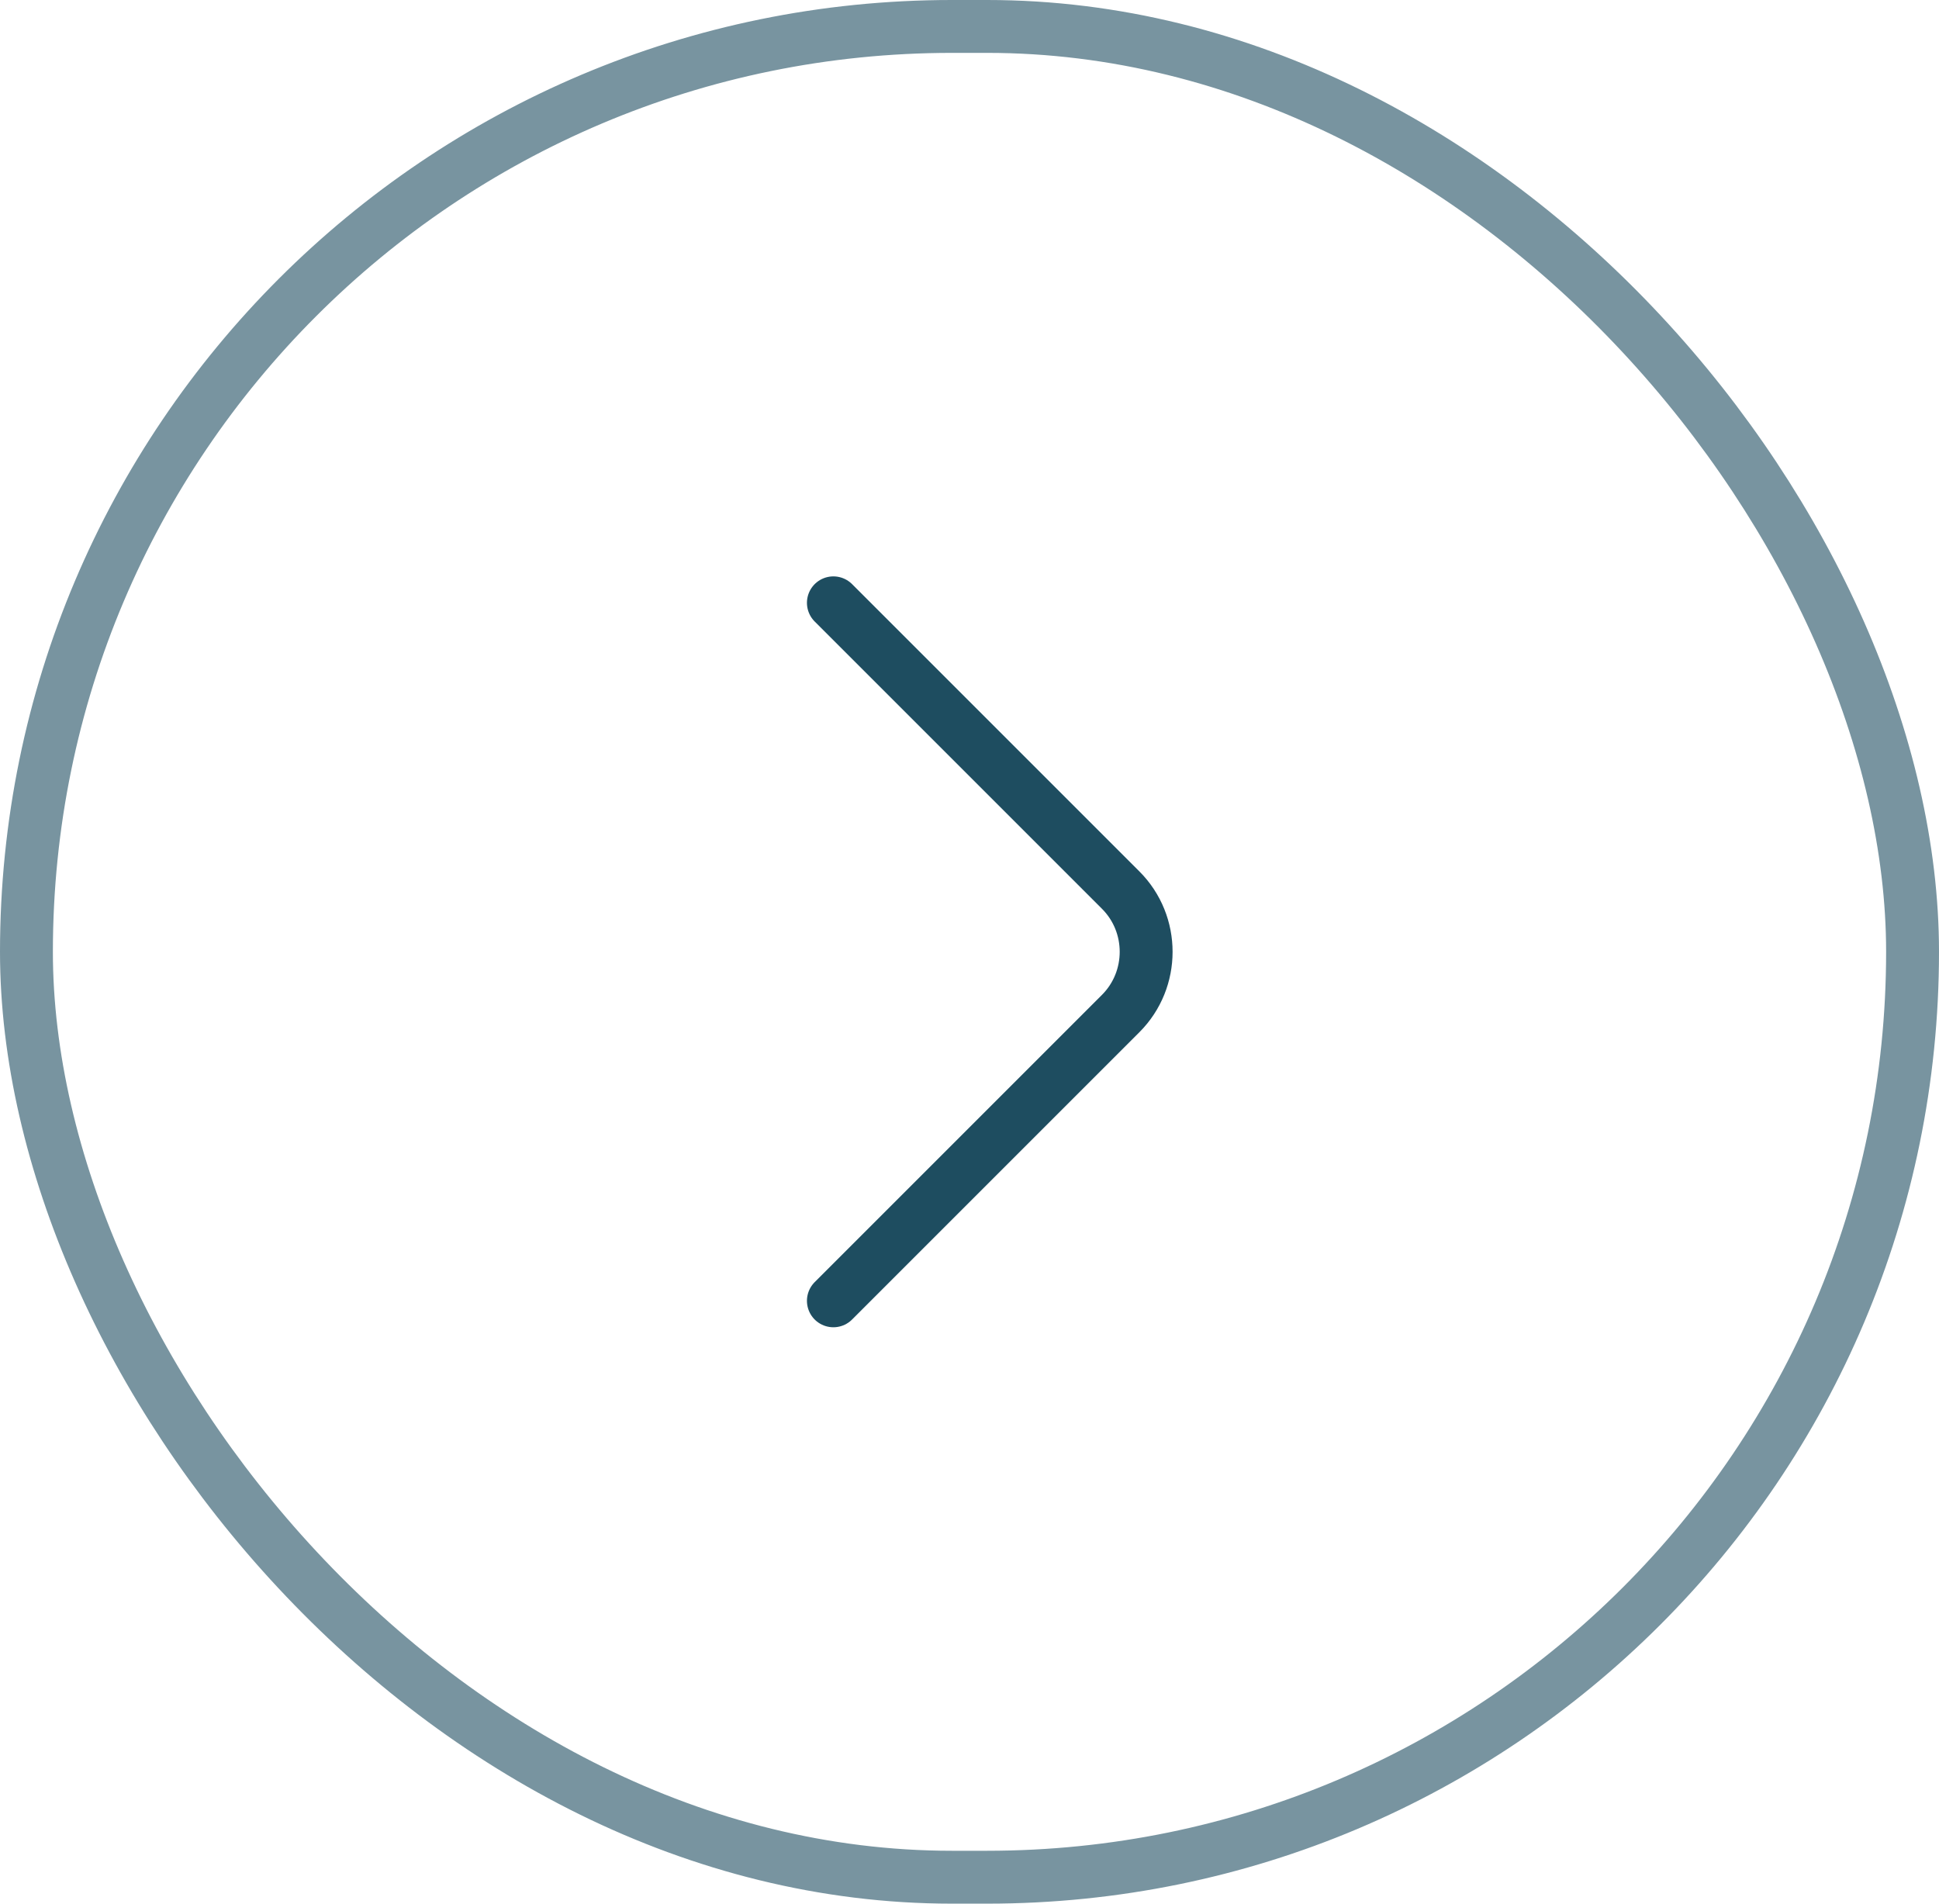 <svg width="55" height="54" viewBox="0 0 55 54" fill="none" xmlns="http://www.w3.org/2000/svg">
<rect x="0.75" y="0.75" width="53.5" height="52.5" rx="26.25" stroke="#7894A0" stroke-width="1.5"/>
<path d="M23.639 36.9L31.789 28.75C32.751 27.787 32.751 26.212 31.789 25.25L23.639 17.1" stroke="#1E4D60" stroke-width="1.5" stroke-miterlimit="10" stroke-linecap="round" stroke-linejoin="round"/>
</svg>
